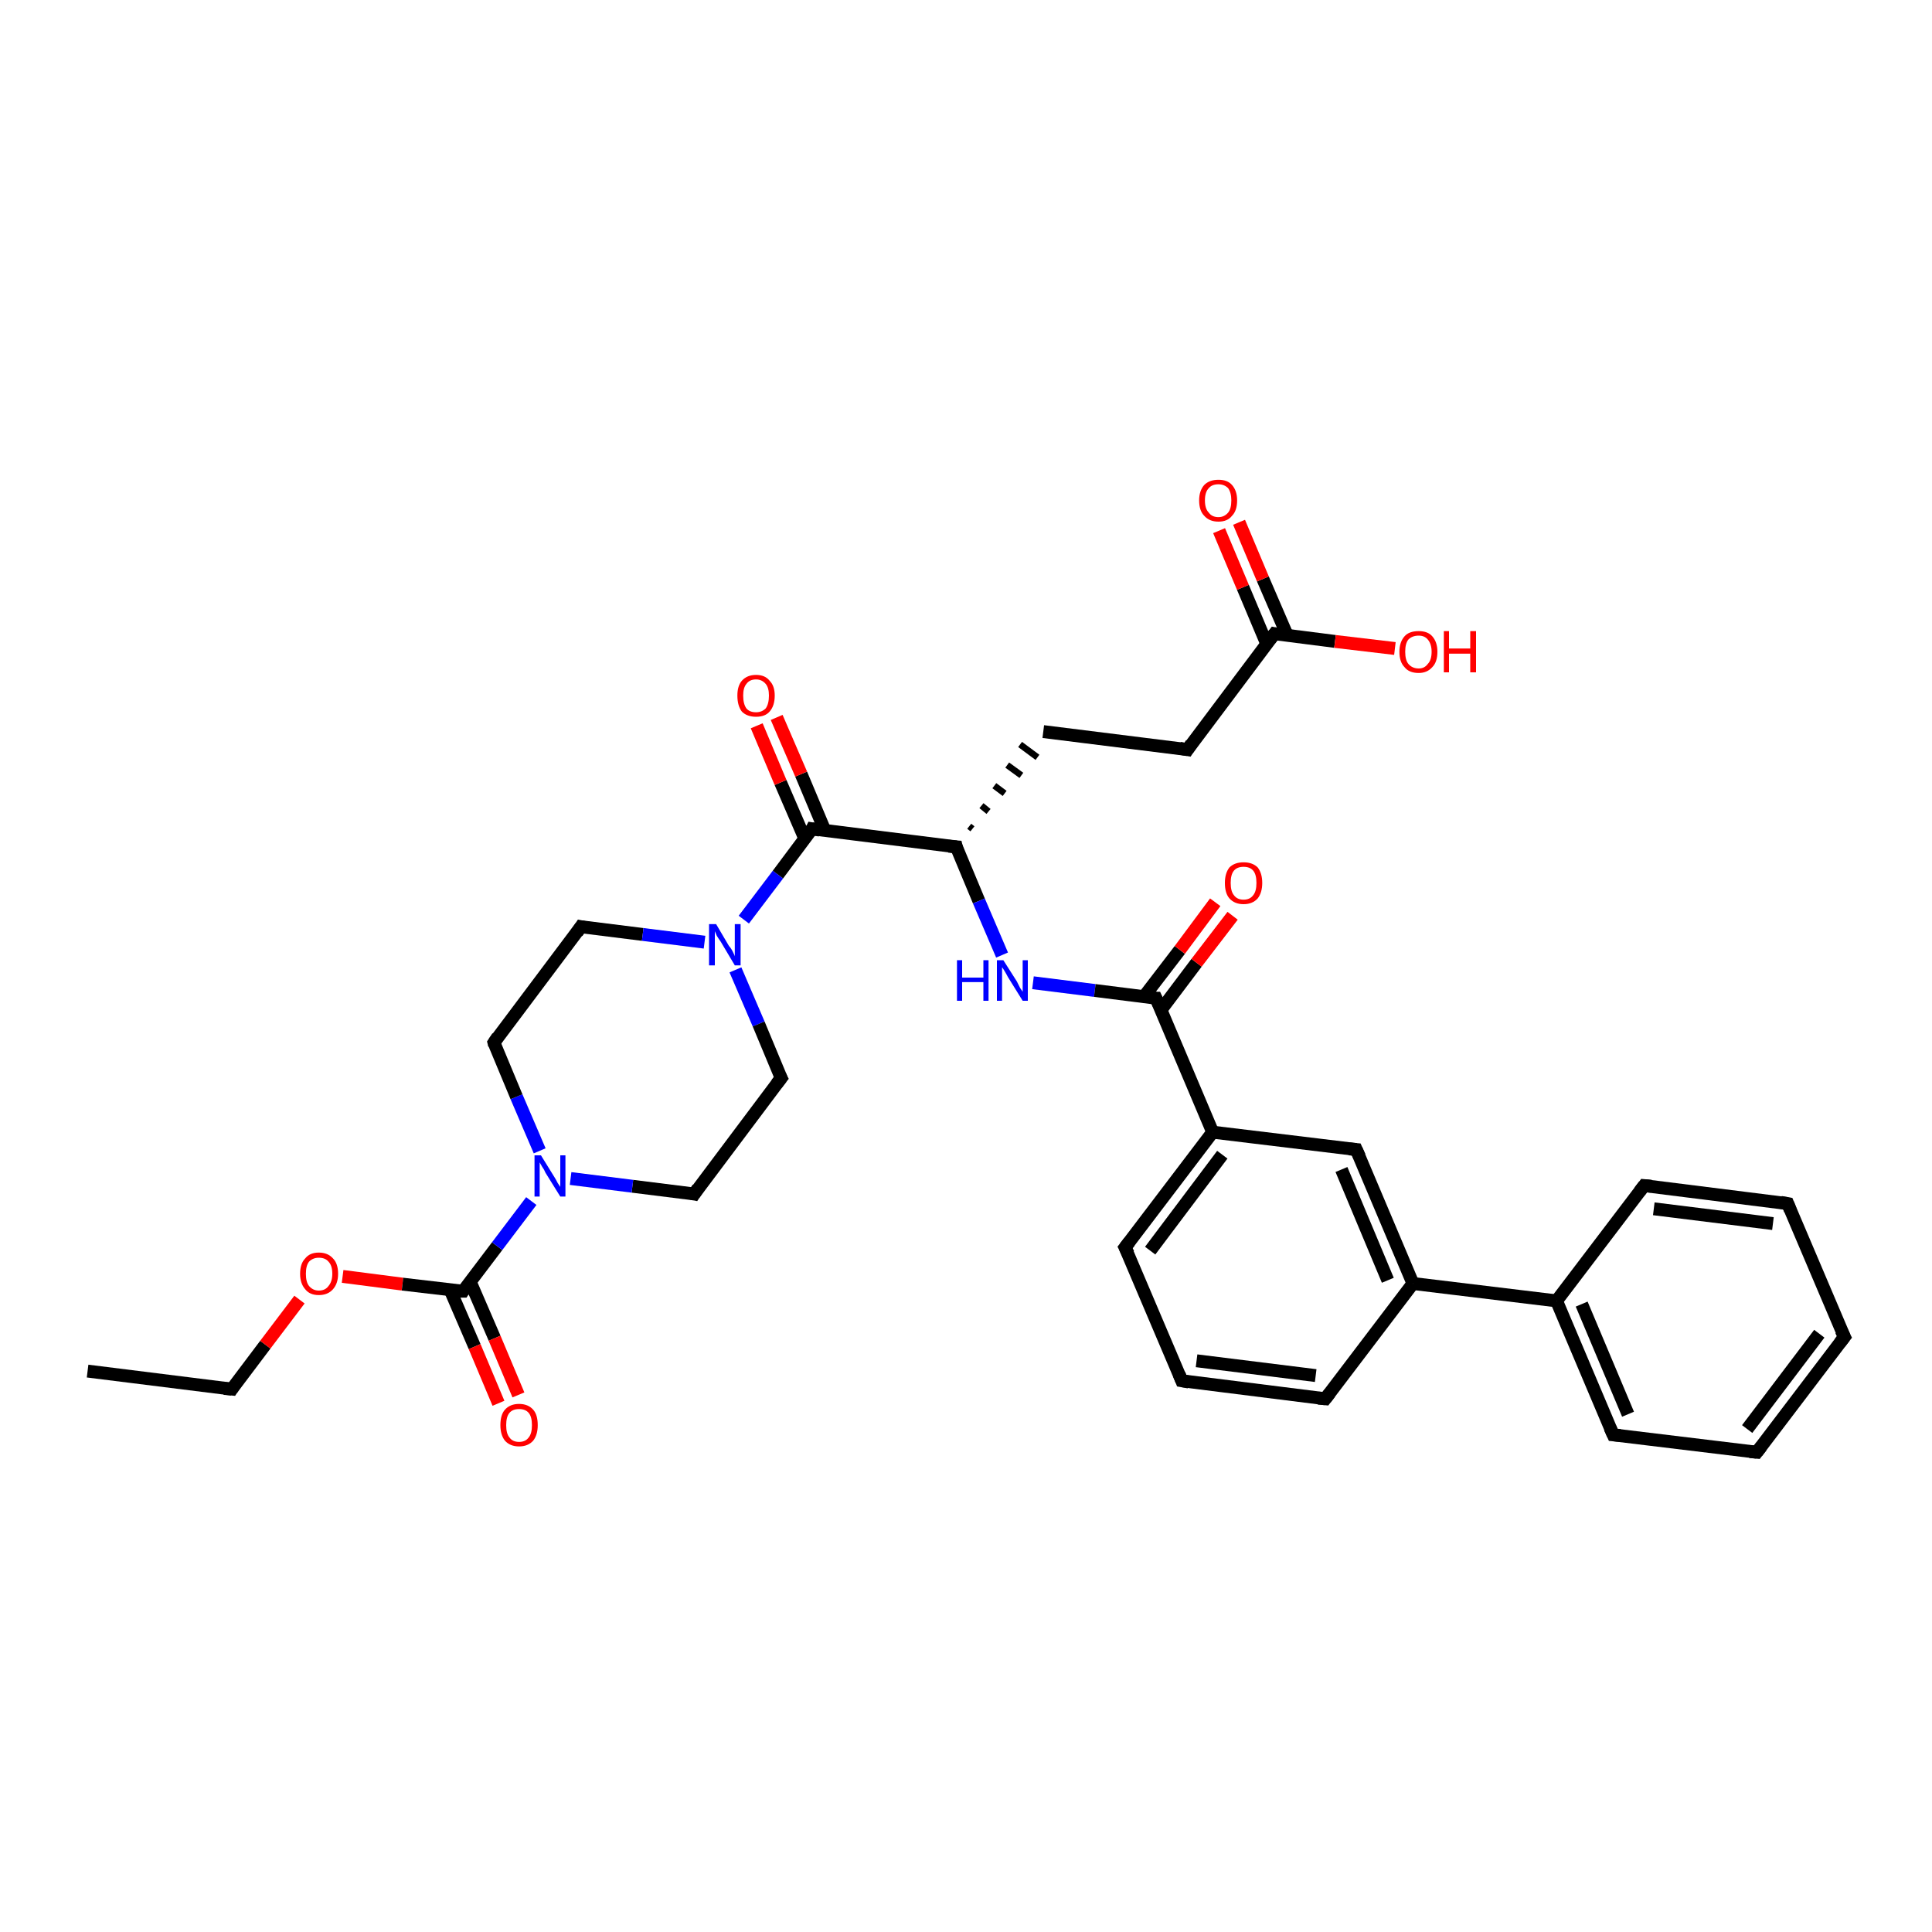 <?xml version='1.0' encoding='iso-8859-1'?>
<svg version='1.1' baseProfile='full'
              xmlns='http://www.w3.org/2000/svg'
                      xmlns:rdkit='http://www.rdkit.org/xml'
                      xmlns:xlink='http://www.w3.org/1999/xlink'
                  xml:space='preserve'
width='300px' height='300px' viewBox='0 0 300 300'>
<!-- END OF HEADER -->
<rect style='opacity:1.0;fill:#FFFFFF;stroke:none' width='300.0' height='300.0' x='0.0' y='0.0'> </rect>
<path class='bond-0 atom-0 atom-1' d='M 13.6,212.9 L 36.0,215.7' style='fill:none;fill-rule:evenodd;stroke:#000000;stroke-width:2.0px;stroke-linecap:butt;stroke-linejoin:miter;stroke-opacity:1' />
<path class='bond-1 atom-1 atom-2' d='M 36.0,215.7 L 41.2,208.8' style='fill:none;fill-rule:evenodd;stroke:#000000;stroke-width:2.0px;stroke-linecap:butt;stroke-linejoin:miter;stroke-opacity:1' />
<path class='bond-1 atom-1 atom-2' d='M 41.2,208.8 L 46.5,201.8' style='fill:none;fill-rule:evenodd;stroke:#FF0000;stroke-width:2.0px;stroke-linecap:butt;stroke-linejoin:miter;stroke-opacity:1' />
<path class='bond-2 atom-2 atom-3' d='M 53.2,198.2 L 62.5,199.4' style='fill:none;fill-rule:evenodd;stroke:#FF0000;stroke-width:2.0px;stroke-linecap:butt;stroke-linejoin:miter;stroke-opacity:1' />
<path class='bond-2 atom-2 atom-3' d='M 62.5,199.4 L 71.9,200.5' style='fill:none;fill-rule:evenodd;stroke:#000000;stroke-width:2.0px;stroke-linecap:butt;stroke-linejoin:miter;stroke-opacity:1' />
<path class='bond-3 atom-3 atom-4' d='M 69.9,200.3 L 73.7,209.1' style='fill:none;fill-rule:evenodd;stroke:#000000;stroke-width:2.0px;stroke-linecap:butt;stroke-linejoin:miter;stroke-opacity:1' />
<path class='bond-3 atom-3 atom-4' d='M 73.7,209.1 L 77.4,217.9' style='fill:none;fill-rule:evenodd;stroke:#FF0000;stroke-width:2.0px;stroke-linecap:butt;stroke-linejoin:miter;stroke-opacity:1' />
<path class='bond-3 atom-3 atom-4' d='M 73.0,199.0 L 76.8,207.8' style='fill:none;fill-rule:evenodd;stroke:#000000;stroke-width:2.0px;stroke-linecap:butt;stroke-linejoin:miter;stroke-opacity:1' />
<path class='bond-3 atom-3 atom-4' d='M 76.8,207.8 L 80.5,216.6' style='fill:none;fill-rule:evenodd;stroke:#FF0000;stroke-width:2.0px;stroke-linecap:butt;stroke-linejoin:miter;stroke-opacity:1' />
<path class='bond-4 atom-3 atom-5' d='M 71.9,200.5 L 77.2,193.5' style='fill:none;fill-rule:evenodd;stroke:#000000;stroke-width:2.0px;stroke-linecap:butt;stroke-linejoin:miter;stroke-opacity:1' />
<path class='bond-4 atom-3 atom-5' d='M 77.2,193.5 L 82.5,186.5' style='fill:none;fill-rule:evenodd;stroke:#0000FF;stroke-width:2.0px;stroke-linecap:butt;stroke-linejoin:miter;stroke-opacity:1' />
<path class='bond-5 atom-5 atom-6' d='M 83.8,178.7 L 80.2,170.3' style='fill:none;fill-rule:evenodd;stroke:#0000FF;stroke-width:2.0px;stroke-linecap:butt;stroke-linejoin:miter;stroke-opacity:1' />
<path class='bond-5 atom-5 atom-6' d='M 80.2,170.3 L 76.7,161.9' style='fill:none;fill-rule:evenodd;stroke:#000000;stroke-width:2.0px;stroke-linecap:butt;stroke-linejoin:miter;stroke-opacity:1' />
<path class='bond-6 atom-6 atom-7' d='M 76.7,161.9 L 90.2,143.9' style='fill:none;fill-rule:evenodd;stroke:#000000;stroke-width:2.0px;stroke-linecap:butt;stroke-linejoin:miter;stroke-opacity:1' />
<path class='bond-7 atom-7 atom-8' d='M 90.2,143.9 L 99.8,145.1' style='fill:none;fill-rule:evenodd;stroke:#000000;stroke-width:2.0px;stroke-linecap:butt;stroke-linejoin:miter;stroke-opacity:1' />
<path class='bond-7 atom-7 atom-8' d='M 99.8,145.1 L 109.4,146.3' style='fill:none;fill-rule:evenodd;stroke:#0000FF;stroke-width:2.0px;stroke-linecap:butt;stroke-linejoin:miter;stroke-opacity:1' />
<path class='bond-8 atom-8 atom-9' d='M 114.2,150.6 L 117.8,159.0' style='fill:none;fill-rule:evenodd;stroke:#0000FF;stroke-width:2.0px;stroke-linecap:butt;stroke-linejoin:miter;stroke-opacity:1' />
<path class='bond-8 atom-8 atom-9' d='M 117.8,159.0 L 121.3,167.4' style='fill:none;fill-rule:evenodd;stroke:#000000;stroke-width:2.0px;stroke-linecap:butt;stroke-linejoin:miter;stroke-opacity:1' />
<path class='bond-9 atom-9 atom-10' d='M 121.3,167.4 L 107.8,185.4' style='fill:none;fill-rule:evenodd;stroke:#000000;stroke-width:2.0px;stroke-linecap:butt;stroke-linejoin:miter;stroke-opacity:1' />
<path class='bond-10 atom-8 atom-11' d='M 115.5,142.8 L 120.8,135.8' style='fill:none;fill-rule:evenodd;stroke:#0000FF;stroke-width:2.0px;stroke-linecap:butt;stroke-linejoin:miter;stroke-opacity:1' />
<path class='bond-10 atom-8 atom-11' d='M 120.8,135.8 L 126.1,128.7' style='fill:none;fill-rule:evenodd;stroke:#000000;stroke-width:2.0px;stroke-linecap:butt;stroke-linejoin:miter;stroke-opacity:1' />
<path class='bond-11 atom-11 atom-12' d='M 128.1,129.0 L 124.4,120.2' style='fill:none;fill-rule:evenodd;stroke:#000000;stroke-width:2.0px;stroke-linecap:butt;stroke-linejoin:miter;stroke-opacity:1' />
<path class='bond-11 atom-11 atom-12' d='M 124.4,120.2 L 120.6,111.4' style='fill:none;fill-rule:evenodd;stroke:#FF0000;stroke-width:2.0px;stroke-linecap:butt;stroke-linejoin:miter;stroke-opacity:1' />
<path class='bond-11 atom-11 atom-12' d='M 125.0,130.3 L 121.2,121.5' style='fill:none;fill-rule:evenodd;stroke:#000000;stroke-width:2.0px;stroke-linecap:butt;stroke-linejoin:miter;stroke-opacity:1' />
<path class='bond-11 atom-11 atom-12' d='M 121.2,121.5 L 117.5,112.7' style='fill:none;fill-rule:evenodd;stroke:#FF0000;stroke-width:2.0px;stroke-linecap:butt;stroke-linejoin:miter;stroke-opacity:1' />
<path class='bond-12 atom-11 atom-13' d='M 126.1,128.7 L 148.5,131.5' style='fill:none;fill-rule:evenodd;stroke:#000000;stroke-width:2.0px;stroke-linecap:butt;stroke-linejoin:miter;stroke-opacity:1' />
<path class='bond-13 atom-13 atom-14' d='M 151.0,128.7 L 150.5,128.3' style='fill:none;fill-rule:evenodd;stroke:#000000;stroke-width:1.0px;stroke-linecap:butt;stroke-linejoin:miter;stroke-opacity:1' />
<path class='bond-13 atom-13 atom-14' d='M 153.5,126.0 L 152.4,125.1' style='fill:none;fill-rule:evenodd;stroke:#000000;stroke-width:1.0px;stroke-linecap:butt;stroke-linejoin:miter;stroke-opacity:1' />
<path class='bond-13 atom-13 atom-14' d='M 156.0,123.2 L 154.4,122.0' style='fill:none;fill-rule:evenodd;stroke:#000000;stroke-width:1.0px;stroke-linecap:butt;stroke-linejoin:miter;stroke-opacity:1' />
<path class='bond-13 atom-13 atom-14' d='M 158.6,120.4 L 156.4,118.8' style='fill:none;fill-rule:evenodd;stroke:#000000;stroke-width:1.0px;stroke-linecap:butt;stroke-linejoin:miter;stroke-opacity:1' />
<path class='bond-13 atom-13 atom-14' d='M 161.1,117.6 L 158.4,115.6' style='fill:none;fill-rule:evenodd;stroke:#000000;stroke-width:1.0px;stroke-linecap:butt;stroke-linejoin:miter;stroke-opacity:1' />
<path class='bond-14 atom-14 atom-15' d='M 162.0,113.6 L 184.4,116.4' style='fill:none;fill-rule:evenodd;stroke:#000000;stroke-width:2.0px;stroke-linecap:butt;stroke-linejoin:miter;stroke-opacity:1' />
<path class='bond-15 atom-15 atom-16' d='M 184.4,116.4 L 197.9,98.4' style='fill:none;fill-rule:evenodd;stroke:#000000;stroke-width:2.0px;stroke-linecap:butt;stroke-linejoin:miter;stroke-opacity:1' />
<path class='bond-16 atom-16 atom-17' d='M 197.9,98.4 L 207.3,99.6' style='fill:none;fill-rule:evenodd;stroke:#000000;stroke-width:2.0px;stroke-linecap:butt;stroke-linejoin:miter;stroke-opacity:1' />
<path class='bond-16 atom-16 atom-17' d='M 207.3,99.6 L 216.6,100.7' style='fill:none;fill-rule:evenodd;stroke:#FF0000;stroke-width:2.0px;stroke-linecap:butt;stroke-linejoin:miter;stroke-opacity:1' />
<path class='bond-17 atom-16 atom-18' d='M 199.9,98.7 L 196.1,89.9' style='fill:none;fill-rule:evenodd;stroke:#000000;stroke-width:2.0px;stroke-linecap:butt;stroke-linejoin:miter;stroke-opacity:1' />
<path class='bond-17 atom-16 atom-18' d='M 196.1,89.9 L 192.4,81.1' style='fill:none;fill-rule:evenodd;stroke:#FF0000;stroke-width:2.0px;stroke-linecap:butt;stroke-linejoin:miter;stroke-opacity:1' />
<path class='bond-17 atom-16 atom-18' d='M 196.7,100.0 L 193.0,91.2' style='fill:none;fill-rule:evenodd;stroke:#000000;stroke-width:2.0px;stroke-linecap:butt;stroke-linejoin:miter;stroke-opacity:1' />
<path class='bond-17 atom-16 atom-18' d='M 193.0,91.2 L 189.3,82.4' style='fill:none;fill-rule:evenodd;stroke:#FF0000;stroke-width:2.0px;stroke-linecap:butt;stroke-linejoin:miter;stroke-opacity:1' />
<path class='bond-18 atom-13 atom-19' d='M 148.5,131.5 L 152.0,139.9' style='fill:none;fill-rule:evenodd;stroke:#000000;stroke-width:2.0px;stroke-linecap:butt;stroke-linejoin:miter;stroke-opacity:1' />
<path class='bond-18 atom-13 atom-19' d='M 152.0,139.9 L 155.6,148.3' style='fill:none;fill-rule:evenodd;stroke:#0000FF;stroke-width:2.0px;stroke-linecap:butt;stroke-linejoin:miter;stroke-opacity:1' />
<path class='bond-19 atom-19 atom-20' d='M 160.4,152.6 L 170.0,153.8' style='fill:none;fill-rule:evenodd;stroke:#0000FF;stroke-width:2.0px;stroke-linecap:butt;stroke-linejoin:miter;stroke-opacity:1' />
<path class='bond-19 atom-19 atom-20' d='M 170.0,153.8 L 179.5,155.0' style='fill:none;fill-rule:evenodd;stroke:#000000;stroke-width:2.0px;stroke-linecap:butt;stroke-linejoin:miter;stroke-opacity:1' />
<path class='bond-20 atom-20 atom-21' d='M 180.3,156.8 L 185.8,149.5' style='fill:none;fill-rule:evenodd;stroke:#000000;stroke-width:2.0px;stroke-linecap:butt;stroke-linejoin:miter;stroke-opacity:1' />
<path class='bond-20 atom-20 atom-21' d='M 185.8,149.5 L 191.4,142.2' style='fill:none;fill-rule:evenodd;stroke:#FF0000;stroke-width:2.0px;stroke-linecap:butt;stroke-linejoin:miter;stroke-opacity:1' />
<path class='bond-20 atom-20 atom-21' d='M 177.6,154.8 L 183.2,147.5' style='fill:none;fill-rule:evenodd;stroke:#000000;stroke-width:2.0px;stroke-linecap:butt;stroke-linejoin:miter;stroke-opacity:1' />
<path class='bond-20 atom-20 atom-21' d='M 183.2,147.5 L 188.7,140.1' style='fill:none;fill-rule:evenodd;stroke:#FF0000;stroke-width:2.0px;stroke-linecap:butt;stroke-linejoin:miter;stroke-opacity:1' />
<path class='bond-21 atom-20 atom-22' d='M 179.5,155.0 L 188.3,175.8' style='fill:none;fill-rule:evenodd;stroke:#000000;stroke-width:2.0px;stroke-linecap:butt;stroke-linejoin:miter;stroke-opacity:1' />
<path class='bond-22 atom-22 atom-23' d='M 188.3,175.8 L 174.7,193.7' style='fill:none;fill-rule:evenodd;stroke:#000000;stroke-width:2.0px;stroke-linecap:butt;stroke-linejoin:miter;stroke-opacity:1' />
<path class='bond-22 atom-22 atom-23' d='M 189.8,179.3 L 178.6,194.2' style='fill:none;fill-rule:evenodd;stroke:#000000;stroke-width:2.0px;stroke-linecap:butt;stroke-linejoin:miter;stroke-opacity:1' />
<path class='bond-23 atom-23 atom-24' d='M 174.7,193.7 L 183.5,214.4' style='fill:none;fill-rule:evenodd;stroke:#000000;stroke-width:2.0px;stroke-linecap:butt;stroke-linejoin:miter;stroke-opacity:1' />
<path class='bond-24 atom-24 atom-25' d='M 183.5,214.4 L 205.8,217.2' style='fill:none;fill-rule:evenodd;stroke:#000000;stroke-width:2.0px;stroke-linecap:butt;stroke-linejoin:miter;stroke-opacity:1' />
<path class='bond-24 atom-24 atom-25' d='M 185.8,211.3 L 204.3,213.6' style='fill:none;fill-rule:evenodd;stroke:#000000;stroke-width:2.0px;stroke-linecap:butt;stroke-linejoin:miter;stroke-opacity:1' />
<path class='bond-25 atom-25 atom-26' d='M 205.8,217.2 L 219.4,199.3' style='fill:none;fill-rule:evenodd;stroke:#000000;stroke-width:2.0px;stroke-linecap:butt;stroke-linejoin:miter;stroke-opacity:1' />
<path class='bond-26 atom-26 atom-27' d='M 219.4,199.3 L 210.6,178.5' style='fill:none;fill-rule:evenodd;stroke:#000000;stroke-width:2.0px;stroke-linecap:butt;stroke-linejoin:miter;stroke-opacity:1' />
<path class='bond-26 atom-26 atom-27' d='M 215.5,198.8 L 208.3,181.6' style='fill:none;fill-rule:evenodd;stroke:#000000;stroke-width:2.0px;stroke-linecap:butt;stroke-linejoin:miter;stroke-opacity:1' />
<path class='bond-27 atom-26 atom-28' d='M 219.4,199.3 L 241.7,202.0' style='fill:none;fill-rule:evenodd;stroke:#000000;stroke-width:2.0px;stroke-linecap:butt;stroke-linejoin:miter;stroke-opacity:1' />
<path class='bond-28 atom-28 atom-29' d='M 241.7,202.0 L 250.5,222.8' style='fill:none;fill-rule:evenodd;stroke:#000000;stroke-width:2.0px;stroke-linecap:butt;stroke-linejoin:miter;stroke-opacity:1' />
<path class='bond-28 atom-28 atom-29' d='M 245.6,202.5 L 252.8,219.6' style='fill:none;fill-rule:evenodd;stroke:#000000;stroke-width:2.0px;stroke-linecap:butt;stroke-linejoin:miter;stroke-opacity:1' />
<path class='bond-29 atom-29 atom-30' d='M 250.5,222.8 L 272.8,225.5' style='fill:none;fill-rule:evenodd;stroke:#000000;stroke-width:2.0px;stroke-linecap:butt;stroke-linejoin:miter;stroke-opacity:1' />
<path class='bond-30 atom-30 atom-31' d='M 272.8,225.5 L 286.4,207.6' style='fill:none;fill-rule:evenodd;stroke:#000000;stroke-width:2.0px;stroke-linecap:butt;stroke-linejoin:miter;stroke-opacity:1' />
<path class='bond-30 atom-30 atom-31' d='M 271.3,221.9 L 282.5,207.1' style='fill:none;fill-rule:evenodd;stroke:#000000;stroke-width:2.0px;stroke-linecap:butt;stroke-linejoin:miter;stroke-opacity:1' />
<path class='bond-31 atom-31 atom-32' d='M 286.4,207.6 L 277.6,186.9' style='fill:none;fill-rule:evenodd;stroke:#000000;stroke-width:2.0px;stroke-linecap:butt;stroke-linejoin:miter;stroke-opacity:1' />
<path class='bond-32 atom-32 atom-33' d='M 277.6,186.9 L 255.3,184.1' style='fill:none;fill-rule:evenodd;stroke:#000000;stroke-width:2.0px;stroke-linecap:butt;stroke-linejoin:miter;stroke-opacity:1' />
<path class='bond-32 atom-32 atom-33' d='M 275.3,190.0 L 256.8,187.7' style='fill:none;fill-rule:evenodd;stroke:#000000;stroke-width:2.0px;stroke-linecap:butt;stroke-linejoin:miter;stroke-opacity:1' />
<path class='bond-33 atom-10 atom-5' d='M 107.8,185.4 L 98.2,184.2' style='fill:none;fill-rule:evenodd;stroke:#000000;stroke-width:2.0px;stroke-linecap:butt;stroke-linejoin:miter;stroke-opacity:1' />
<path class='bond-33 atom-10 atom-5' d='M 98.2,184.2 L 88.6,183.0' style='fill:none;fill-rule:evenodd;stroke:#0000FF;stroke-width:2.0px;stroke-linecap:butt;stroke-linejoin:miter;stroke-opacity:1' />
<path class='bond-34 atom-27 atom-22' d='M 210.6,178.5 L 188.3,175.8' style='fill:none;fill-rule:evenodd;stroke:#000000;stroke-width:2.0px;stroke-linecap:butt;stroke-linejoin:miter;stroke-opacity:1' />
<path class='bond-35 atom-33 atom-28' d='M 255.3,184.1 L 241.7,202.0' style='fill:none;fill-rule:evenodd;stroke:#000000;stroke-width:2.0px;stroke-linecap:butt;stroke-linejoin:miter;stroke-opacity:1' />
<path d='M 34.8,215.6 L 36.0,215.7 L 36.2,215.4' style='fill:none;stroke:#000000;stroke-width:2.0px;stroke-linecap:butt;stroke-linejoin:miter;stroke-opacity:1;' />
<path d='M 71.4,200.5 L 71.9,200.5 L 72.1,200.2' style='fill:none;stroke:#000000;stroke-width:2.0px;stroke-linecap:butt;stroke-linejoin:miter;stroke-opacity:1;' />
<path d='M 76.8,162.3 L 76.7,161.9 L 77.3,161.0' style='fill:none;stroke:#000000;stroke-width:2.0px;stroke-linecap:butt;stroke-linejoin:miter;stroke-opacity:1;' />
<path d='M 89.6,144.8 L 90.2,143.9 L 90.7,144.0' style='fill:none;stroke:#000000;stroke-width:2.0px;stroke-linecap:butt;stroke-linejoin:miter;stroke-opacity:1;' />
<path d='M 121.1,167.0 L 121.3,167.4 L 120.6,168.3' style='fill:none;stroke:#000000;stroke-width:2.0px;stroke-linecap:butt;stroke-linejoin:miter;stroke-opacity:1;' />
<path d='M 108.4,184.5 L 107.8,185.4 L 107.3,185.3' style='fill:none;stroke:#000000;stroke-width:2.0px;stroke-linecap:butt;stroke-linejoin:miter;stroke-opacity:1;' />
<path d='M 125.9,129.1 L 126.1,128.7 L 127.3,128.9' style='fill:none;stroke:#000000;stroke-width:2.0px;stroke-linecap:butt;stroke-linejoin:miter;stroke-opacity:1;' />
<path d='M 147.3,131.4 L 148.5,131.5 L 148.6,131.9' style='fill:none;stroke:#000000;stroke-width:2.0px;stroke-linecap:butt;stroke-linejoin:miter;stroke-opacity:1;' />
<path d='M 183.2,116.2 L 184.4,116.4 L 185.0,115.5' style='fill:none;stroke:#000000;stroke-width:2.0px;stroke-linecap:butt;stroke-linejoin:miter;stroke-opacity:1;' />
<path d='M 197.2,99.3 L 197.9,98.4 L 198.4,98.5' style='fill:none;stroke:#000000;stroke-width:2.0px;stroke-linecap:butt;stroke-linejoin:miter;stroke-opacity:1;' />
<path d='M 179.1,155.0 L 179.5,155.0 L 180.0,156.1' style='fill:none;stroke:#000000;stroke-width:2.0px;stroke-linecap:butt;stroke-linejoin:miter;stroke-opacity:1;' />
<path d='M 175.4,192.8 L 174.7,193.7 L 175.2,194.7' style='fill:none;stroke:#000000;stroke-width:2.0px;stroke-linecap:butt;stroke-linejoin:miter;stroke-opacity:1;' />
<path d='M 183.1,213.4 L 183.5,214.4 L 184.6,214.6' style='fill:none;stroke:#000000;stroke-width:2.0px;stroke-linecap:butt;stroke-linejoin:miter;stroke-opacity:1;' />
<path d='M 204.7,217.1 L 205.8,217.2 L 206.5,216.3' style='fill:none;stroke:#000000;stroke-width:2.0px;stroke-linecap:butt;stroke-linejoin:miter;stroke-opacity:1;' />
<path d='M 211.1,179.6 L 210.6,178.5 L 209.5,178.4' style='fill:none;stroke:#000000;stroke-width:2.0px;stroke-linecap:butt;stroke-linejoin:miter;stroke-opacity:1;' />
<path d='M 250.0,221.7 L 250.5,222.8 L 251.6,222.9' style='fill:none;stroke:#000000;stroke-width:2.0px;stroke-linecap:butt;stroke-linejoin:miter;stroke-opacity:1;' />
<path d='M 271.7,225.4 L 272.8,225.5 L 273.5,224.6' style='fill:none;stroke:#000000;stroke-width:2.0px;stroke-linecap:butt;stroke-linejoin:miter;stroke-opacity:1;' />
<path d='M 285.7,208.5 L 286.4,207.6 L 285.9,206.6' style='fill:none;stroke:#000000;stroke-width:2.0px;stroke-linecap:butt;stroke-linejoin:miter;stroke-opacity:1;' />
<path d='M 278.0,187.9 L 277.6,186.9 L 276.5,186.7' style='fill:none;stroke:#000000;stroke-width:2.0px;stroke-linecap:butt;stroke-linejoin:miter;stroke-opacity:1;' />
<path d='M 256.4,184.2 L 255.3,184.1 L 254.6,185.0' style='fill:none;stroke:#000000;stroke-width:2.0px;stroke-linecap:butt;stroke-linejoin:miter;stroke-opacity:1;' />
<path class='atom-2' d='M 46.6 197.8
Q 46.6 196.2, 47.4 195.4
Q 48.1 194.5, 49.5 194.5
Q 50.9 194.5, 51.7 195.4
Q 52.5 196.2, 52.5 197.8
Q 52.5 199.3, 51.7 200.2
Q 50.9 201.1, 49.5 201.1
Q 48.1 201.1, 47.4 200.2
Q 46.6 199.3, 46.6 197.8
M 49.5 200.4
Q 50.5 200.4, 51.0 199.7
Q 51.6 199.0, 51.6 197.8
Q 51.6 196.5, 51.0 195.9
Q 50.5 195.3, 49.5 195.3
Q 48.6 195.3, 48.0 195.9
Q 47.5 196.5, 47.5 197.8
Q 47.5 199.1, 48.0 199.7
Q 48.6 200.4, 49.5 200.4
' fill='#FF0000'/>
<path class='atom-4' d='M 77.7 221.3
Q 77.7 219.7, 78.4 218.9
Q 79.2 218.0, 80.6 218.0
Q 82.0 218.0, 82.8 218.9
Q 83.5 219.7, 83.5 221.3
Q 83.5 222.8, 82.8 223.7
Q 82.0 224.6, 80.6 224.6
Q 79.2 224.6, 78.4 223.7
Q 77.7 222.8, 77.7 221.3
M 80.6 223.9
Q 81.6 223.9, 82.1 223.2
Q 82.6 222.6, 82.6 221.3
Q 82.6 220.0, 82.1 219.4
Q 81.6 218.8, 80.6 218.8
Q 79.6 218.8, 79.1 219.4
Q 78.6 220.0, 78.6 221.3
Q 78.6 222.6, 79.1 223.2
Q 79.6 223.9, 80.6 223.9
' fill='#FF0000'/>
<path class='atom-5' d='M 84.0 179.4
L 86.1 182.8
Q 86.3 183.1, 86.6 183.7
Q 87.0 184.3, 87.0 184.3
L 87.0 179.4
L 87.8 179.4
L 87.8 185.8
L 87.0 185.8
L 84.7 182.1
Q 84.5 181.6, 84.2 181.2
Q 83.9 180.7, 83.8 180.5
L 83.8 185.8
L 83.0 185.8
L 83.0 179.4
L 84.0 179.4
' fill='#0000FF'/>
<path class='atom-8' d='M 111.2 143.5
L 113.2 146.9
Q 113.5 147.2, 113.8 147.8
Q 114.1 148.4, 114.1 148.5
L 114.1 143.5
L 115.0 143.5
L 115.0 149.9
L 114.1 149.9
L 111.9 146.2
Q 111.6 145.8, 111.3 145.3
Q 111.1 144.8, 111.0 144.6
L 111.0 149.9
L 110.1 149.9
L 110.1 143.5
L 111.2 143.5
' fill='#0000FF'/>
<path class='atom-12' d='M 114.5 108.0
Q 114.5 106.5, 115.2 105.7
Q 116.0 104.8, 117.4 104.8
Q 118.8 104.8, 119.5 105.7
Q 120.3 106.5, 120.3 108.0
Q 120.3 109.6, 119.5 110.5
Q 118.8 111.3, 117.4 111.3
Q 116.0 111.3, 115.2 110.5
Q 114.5 109.6, 114.5 108.0
M 117.4 110.6
Q 118.3 110.6, 118.9 110.0
Q 119.4 109.3, 119.4 108.0
Q 119.4 106.8, 118.9 106.2
Q 118.3 105.5, 117.4 105.5
Q 116.4 105.5, 115.9 106.2
Q 115.4 106.8, 115.4 108.0
Q 115.4 109.3, 115.9 110.0
Q 116.4 110.6, 117.4 110.6
' fill='#FF0000'/>
<path class='atom-17' d='M 217.3 101.2
Q 217.3 99.7, 218.1 98.8
Q 218.8 98.0, 220.3 98.0
Q 221.7 98.0, 222.4 98.8
Q 223.2 99.7, 223.2 101.2
Q 223.2 102.8, 222.4 103.6
Q 221.6 104.5, 220.3 104.5
Q 218.8 104.5, 218.1 103.6
Q 217.3 102.8, 217.3 101.2
M 220.3 103.8
Q 221.2 103.8, 221.7 103.1
Q 222.3 102.5, 222.3 101.2
Q 222.3 100.0, 221.7 99.3
Q 221.2 98.7, 220.3 98.7
Q 219.3 98.7, 218.7 99.3
Q 218.2 99.9, 218.2 101.2
Q 218.2 102.5, 218.7 103.1
Q 219.3 103.8, 220.3 103.8
' fill='#FF0000'/>
<path class='atom-17' d='M 224.2 98.0
L 225.0 98.0
L 225.0 100.7
L 228.3 100.7
L 228.3 98.0
L 229.2 98.0
L 229.2 104.4
L 228.3 104.4
L 228.3 101.5
L 225.0 101.5
L 225.0 104.4
L 224.2 104.4
L 224.2 98.0
' fill='#FF0000'/>
<path class='atom-18' d='M 186.2 77.7
Q 186.2 76.2, 187.0 75.3
Q 187.8 74.5, 189.2 74.5
Q 190.6 74.5, 191.3 75.3
Q 192.1 76.2, 192.1 77.7
Q 192.1 79.3, 191.3 80.1
Q 190.6 81.0, 189.2 81.0
Q 187.8 81.0, 187.0 80.1
Q 186.2 79.3, 186.2 77.7
M 189.2 80.3
Q 190.1 80.3, 190.7 79.6
Q 191.2 79.0, 191.2 77.7
Q 191.2 76.5, 190.7 75.8
Q 190.1 75.2, 189.2 75.2
Q 188.2 75.2, 187.7 75.8
Q 187.1 76.4, 187.1 77.7
Q 187.1 79.0, 187.7 79.6
Q 188.2 80.3, 189.2 80.3
' fill='#FF0000'/>
<path class='atom-19' d='M 148.6 149.1
L 149.4 149.1
L 149.4 151.8
L 152.7 151.8
L 152.7 149.1
L 153.5 149.1
L 153.5 155.4
L 152.7 155.4
L 152.7 152.5
L 149.4 152.5
L 149.4 155.4
L 148.6 155.4
L 148.6 149.1
' fill='#0000FF'/>
<path class='atom-19' d='M 155.8 149.1
L 157.9 152.4
Q 158.1 152.8, 158.4 153.4
Q 158.8 154.0, 158.8 154.0
L 158.8 149.1
L 159.6 149.1
L 159.6 155.4
L 158.8 155.4
L 156.5 151.7
Q 156.3 151.3, 156.0 150.8
Q 155.7 150.3, 155.6 150.2
L 155.6 155.4
L 154.8 155.4
L 154.8 149.1
L 155.8 149.1
' fill='#0000FF'/>
<path class='atom-21' d='M 190.2 137.1
Q 190.2 135.6, 190.9 134.7
Q 191.7 133.9, 193.1 133.9
Q 194.5 133.9, 195.3 134.7
Q 196.0 135.6, 196.0 137.1
Q 196.0 138.6, 195.3 139.5
Q 194.5 140.4, 193.1 140.4
Q 191.7 140.4, 190.9 139.5
Q 190.2 138.7, 190.2 137.1
M 193.1 139.7
Q 194.1 139.7, 194.6 139.0
Q 195.1 138.4, 195.1 137.1
Q 195.1 135.8, 194.6 135.2
Q 194.1 134.6, 193.1 134.6
Q 192.1 134.6, 191.6 135.2
Q 191.1 135.8, 191.1 137.1
Q 191.1 138.4, 191.6 139.0
Q 192.1 139.7, 193.1 139.7
' fill='#FF0000'/>
</svg>
